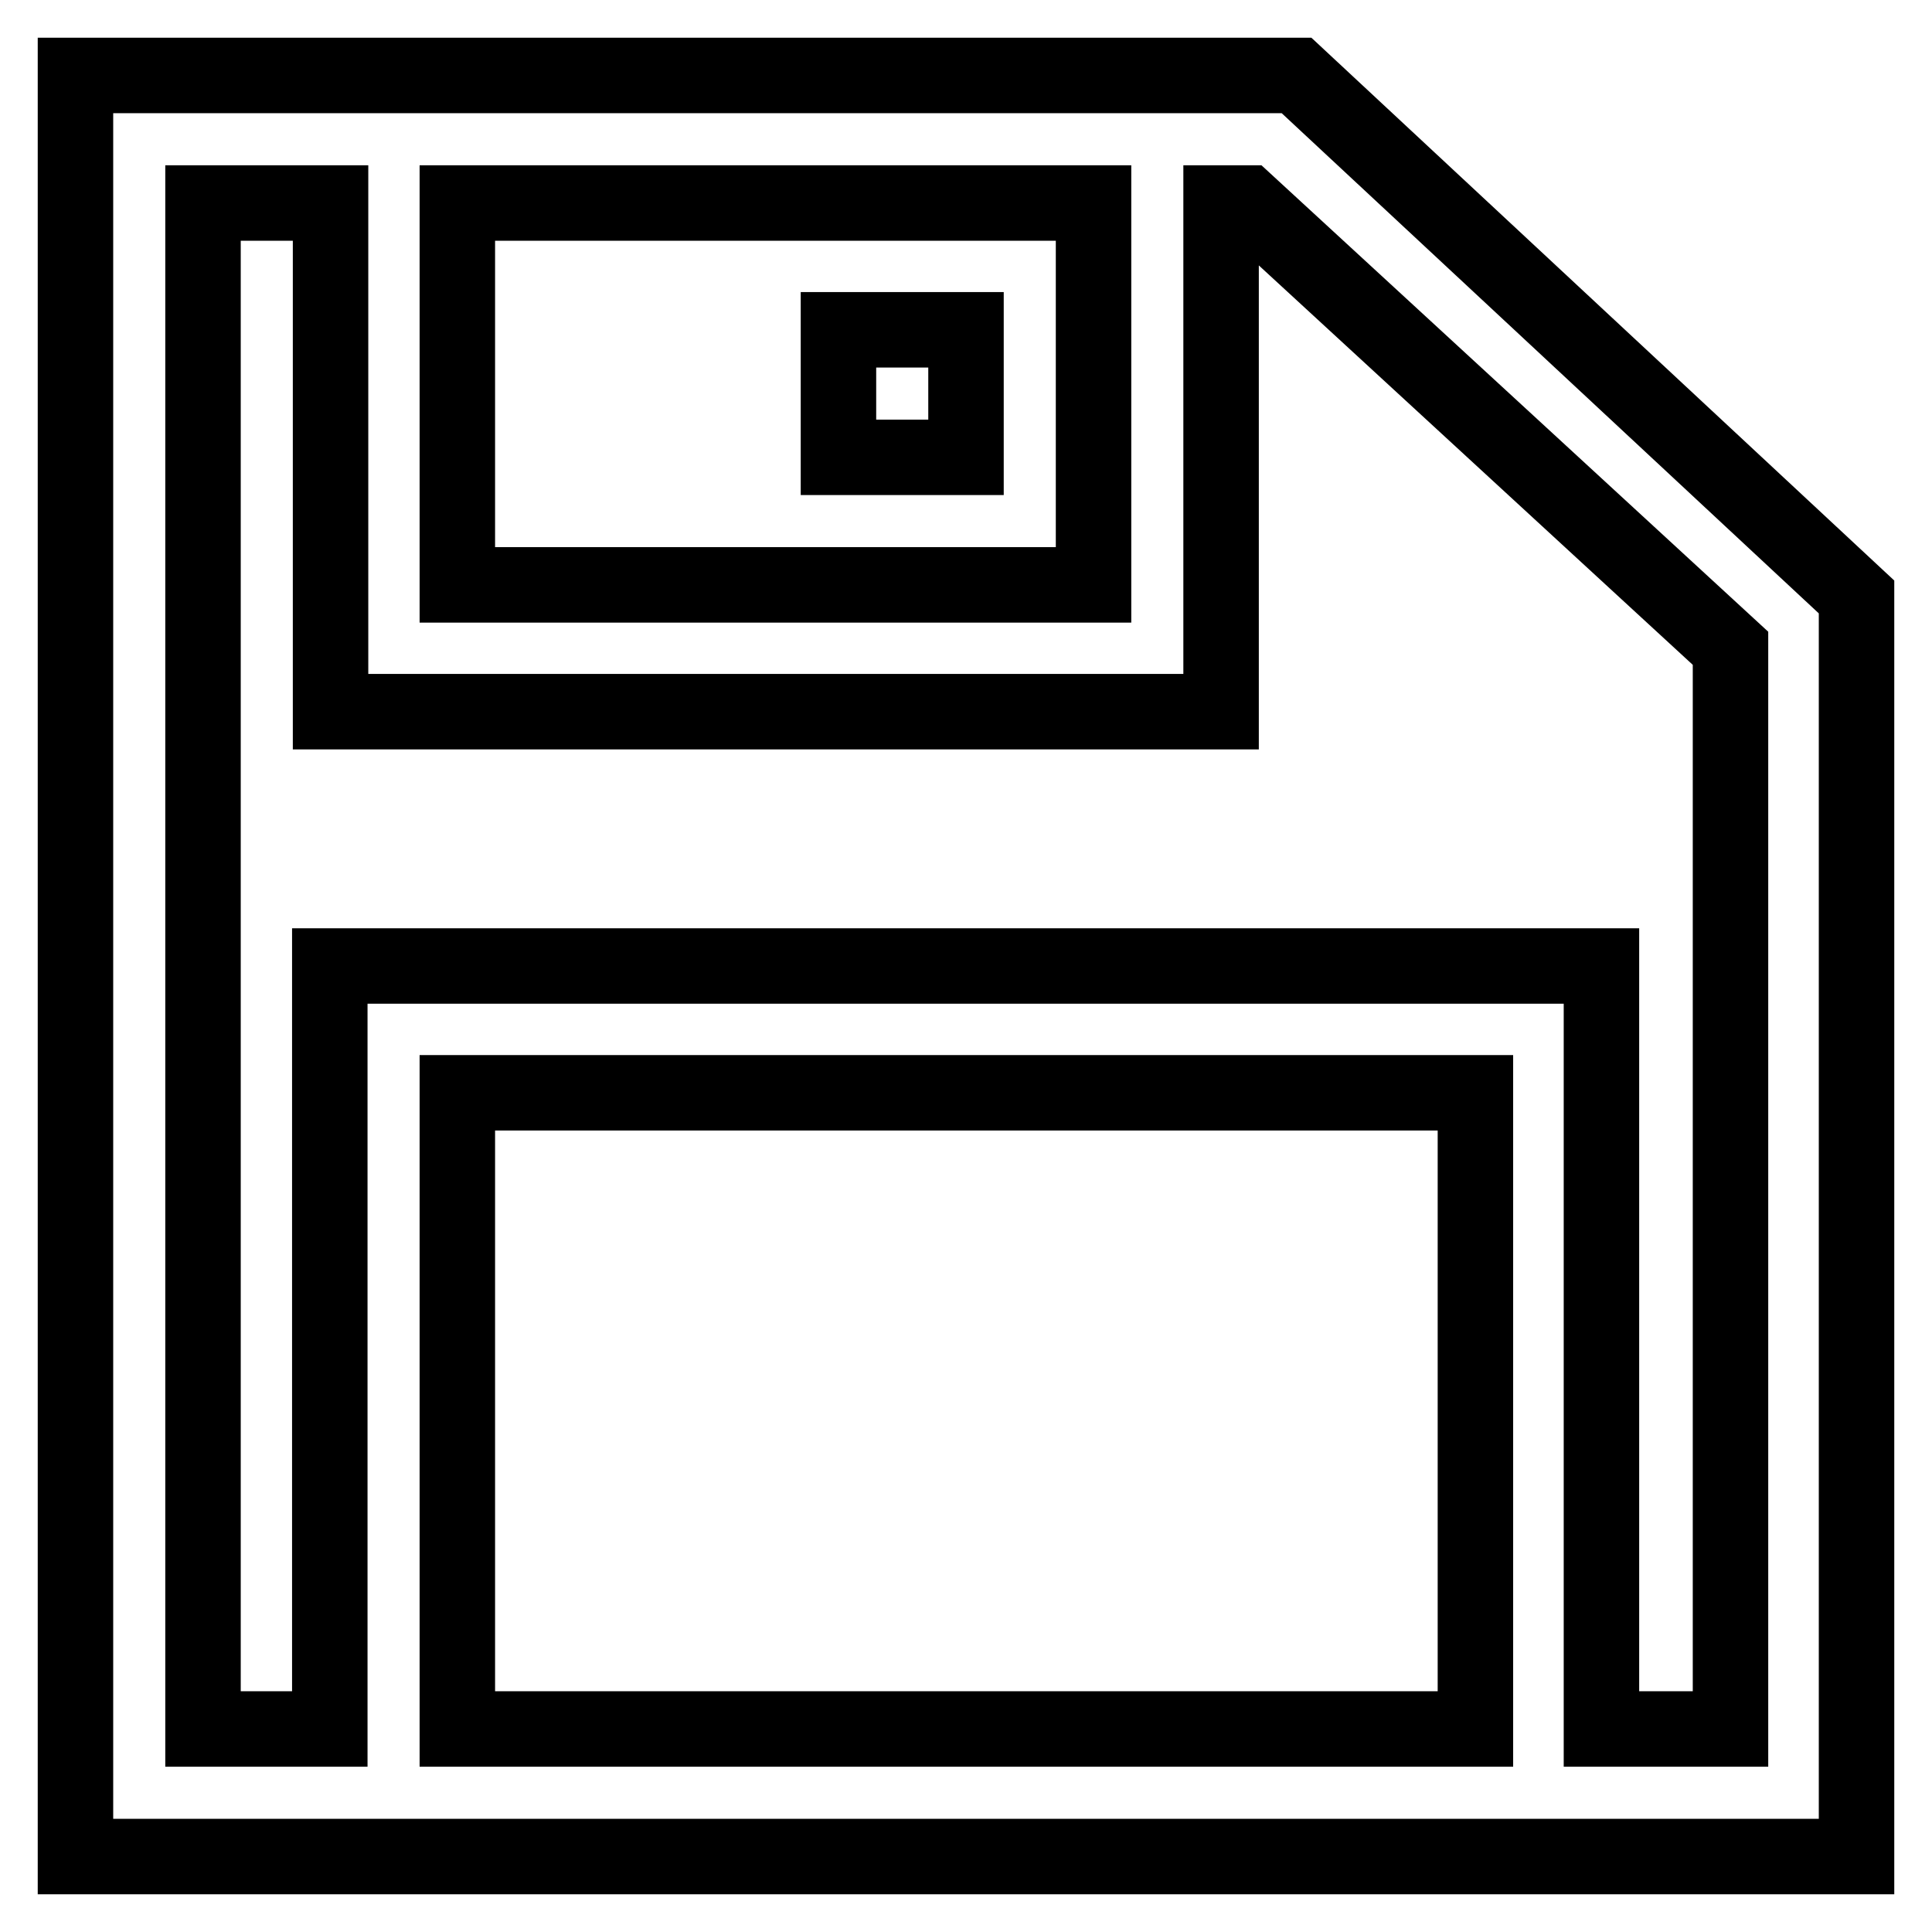 <?xml version="1.0" encoding="utf-8"?>
<!-- Svg Vector Icons : http://www.onlinewebfonts.com/icon -->
<!DOCTYPE svg PUBLIC "-//W3C//DTD SVG 1.1//EN" "http://www.w3.org/Graphics/SVG/1.1/DTD/svg11.dtd">
<svg version="1.1" xmlns="http://www.w3.org/2000/svg" xmlns:xlink="http://www.w3.org/1999/xlink" x="0px" y="0px" viewBox="0 0 256 256" enable-background="new 0 0 256 256" xml:space="preserve">
<g> <path stroke-width="10" fill-opacity="0" stroke="#000000"  d="M171.8,10h-10.1h-118H10v236h33.7h168.6H246V79.1L171.8,10z M144.9,26.9v50.6H60.6V26.9H144.9z M60.6,229.1 v-84.3h134.9v84.3H60.6z M229.1,229.1h-16.9V128H43.7v101.1H26.9V26.9h16.9v67.4h118V26.9h3.4l64.1,59V229.1z M111.1,43.7H128v16.9 h-16.9V43.7z"/></g>
</svg>